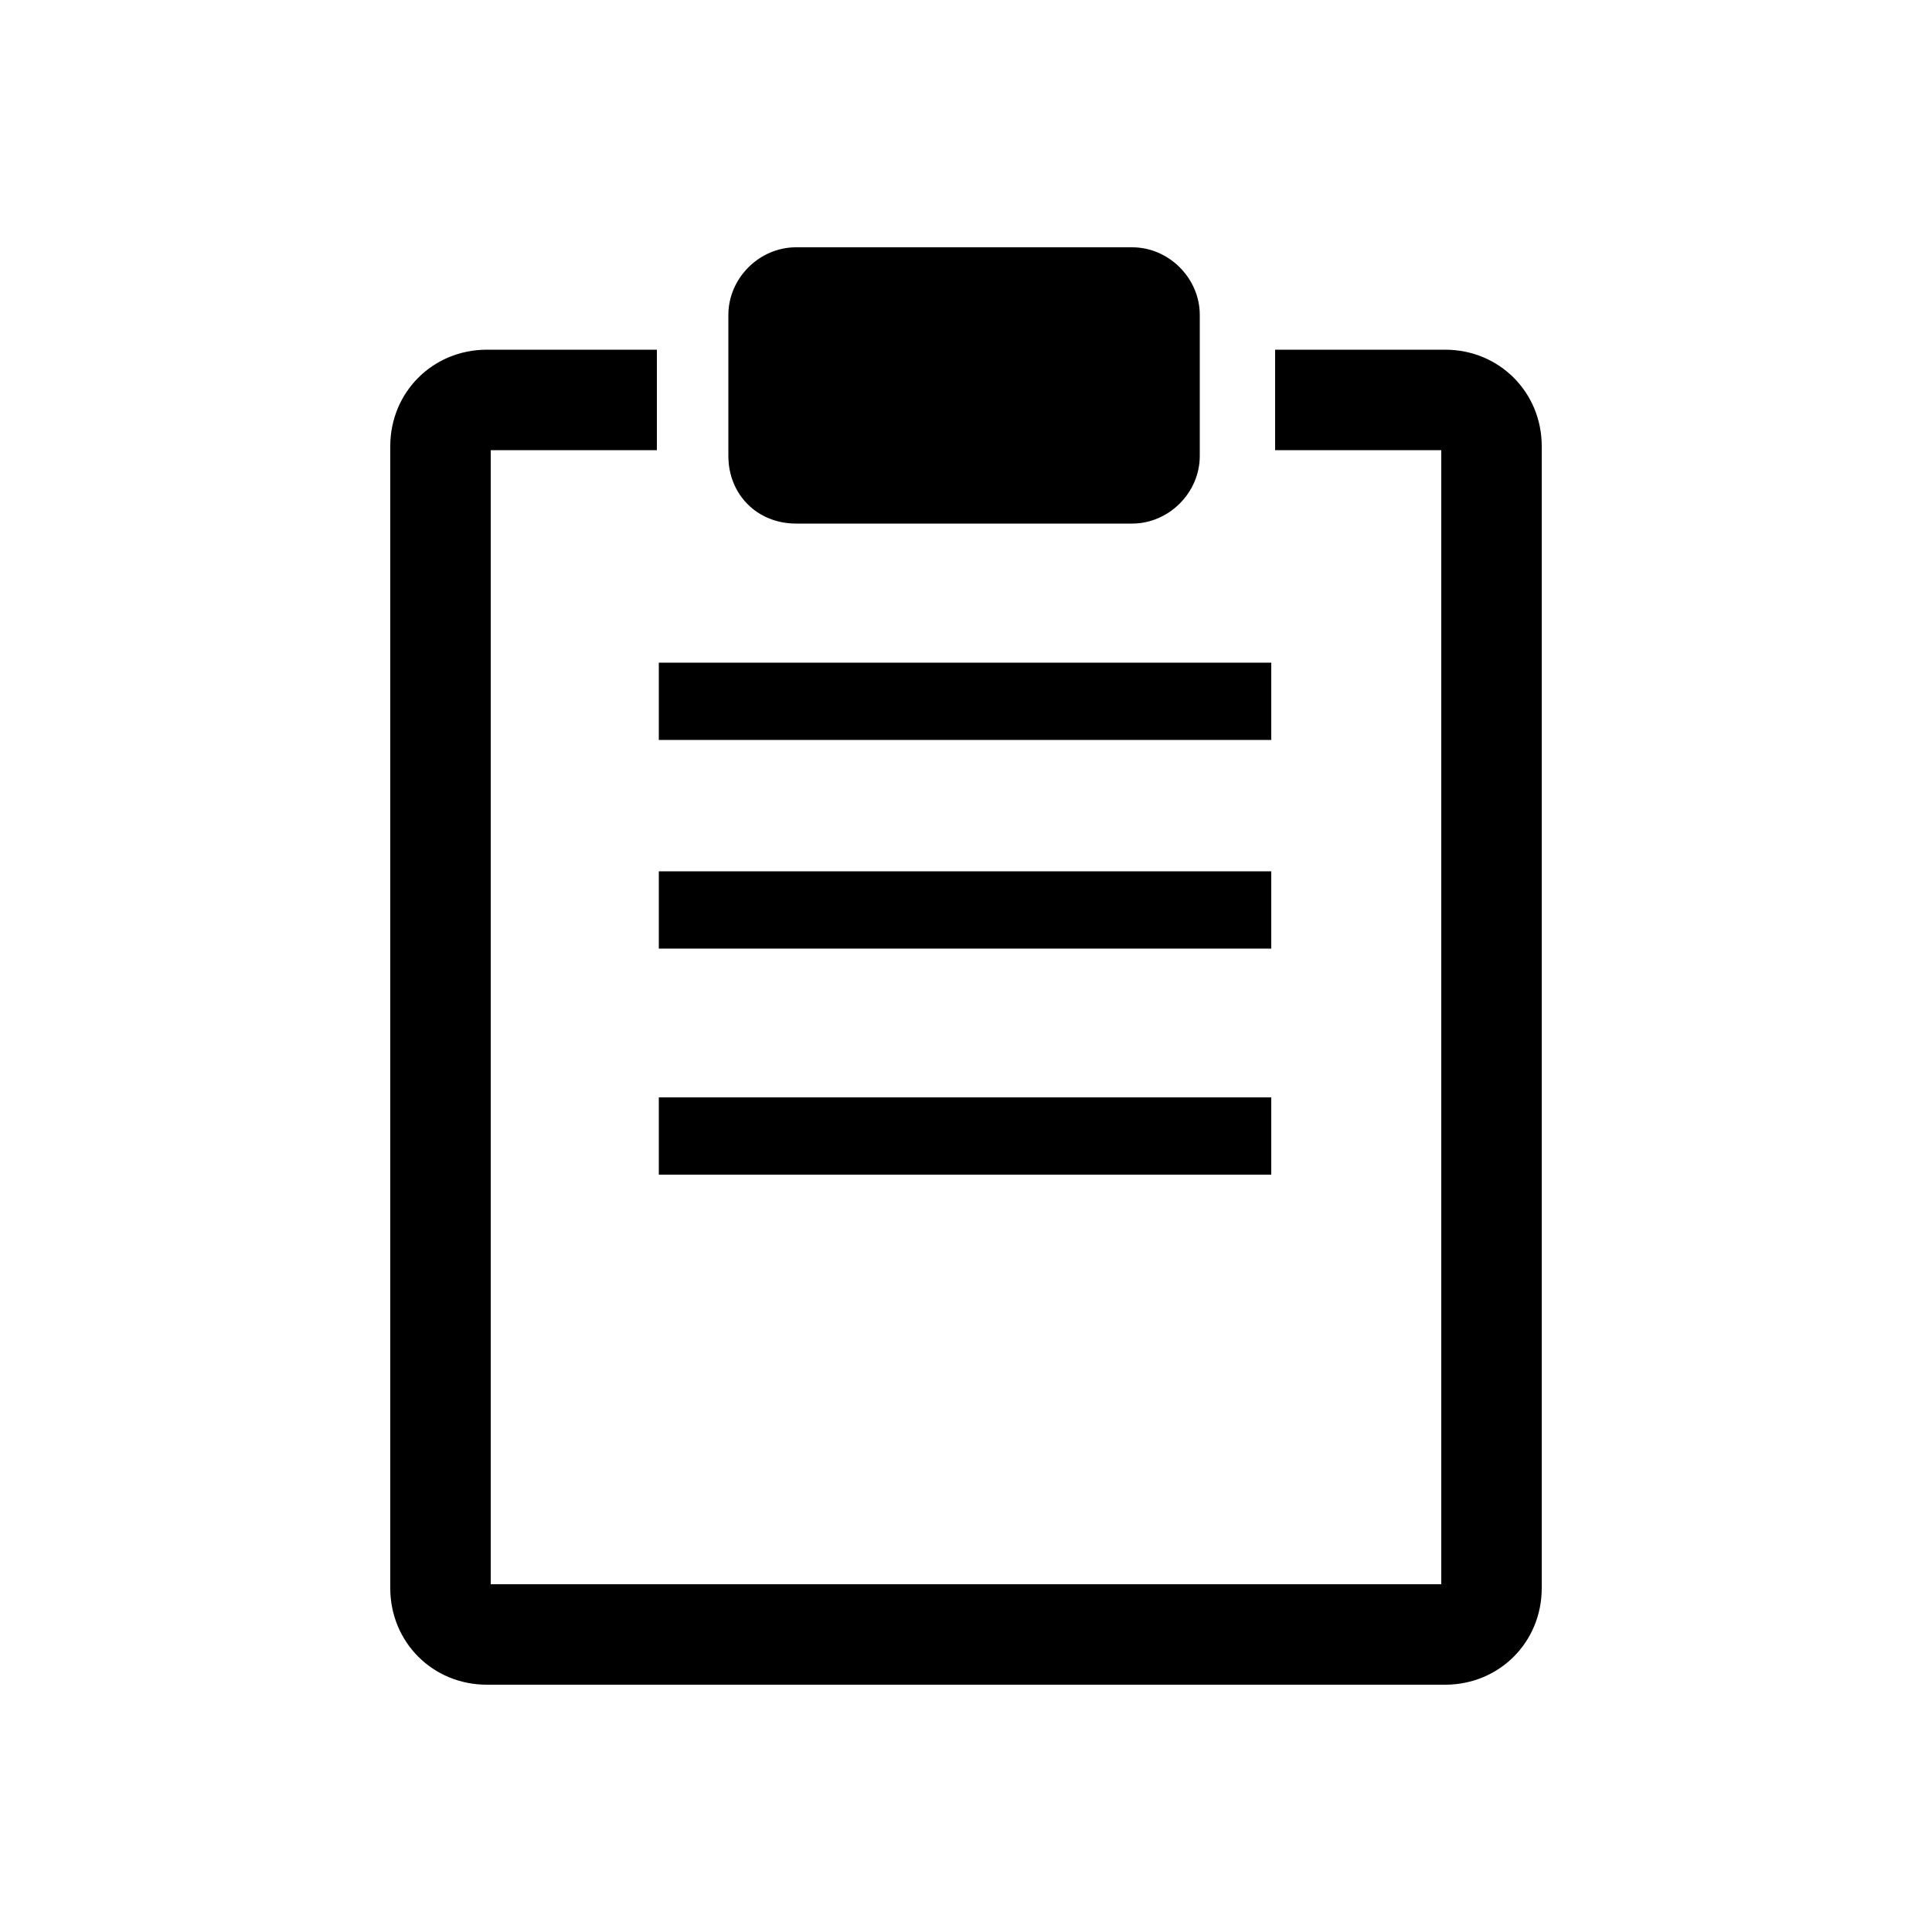 <?xml version="1.0" encoding="UTF-8"?>
<!-- Generator: Adobe Illustrator 21.0.1, SVG Export Plug-In . SVG Version: 6.00 Build 0)  -->
<svg xmlns="http://www.w3.org/2000/svg" xmlns:xlink="http://www.w3.org/1999/xlink" version="1.1" id="Layer_1" x="0px" y="0px" viewBox="0 0 100 100" style="enable-background:new 0 0 100 100;" xml:space="preserve">
<g>
	<path d="M25.4,82V23.3h8.6v-5.2h-8.8c-2.8,0-5,2.2-5,5v59.1c0,2.8,2.2,5,5,5h37.6c-0.4-1.7-0.6-3.5-0.6-5.2H25.4z"></path>
	<path d="M74.6,82V23.3h-8.6v-5.2h8.8c2.8,0,5,2.2,5,5v59.1c0,2.8-2.2,5-5,5H37.2c0.4-1.7,0.6-3.5,0.6-5.2H74.6z"></path>
	<path d="M41.2,27.1h17.4c1.9,0,3.5-1.6,3.5-3.5v-7.3c0-1.9-1.6-3.5-3.5-3.5H41.2c-1.9,0-3.5,1.6-3.5,3.5v7.3   C37.7,25.6,39.2,27.1,41.2,27.1z"></path>
	<rect x="34.1" y="34.3" width="31.7" height="4"></rect>
	<rect x="34.1" y="45.1" width="31.7" height="4"></rect>
	<rect x="34.1" y="56.8" width="31.7" height="4"></rect>
</g>
</svg>
